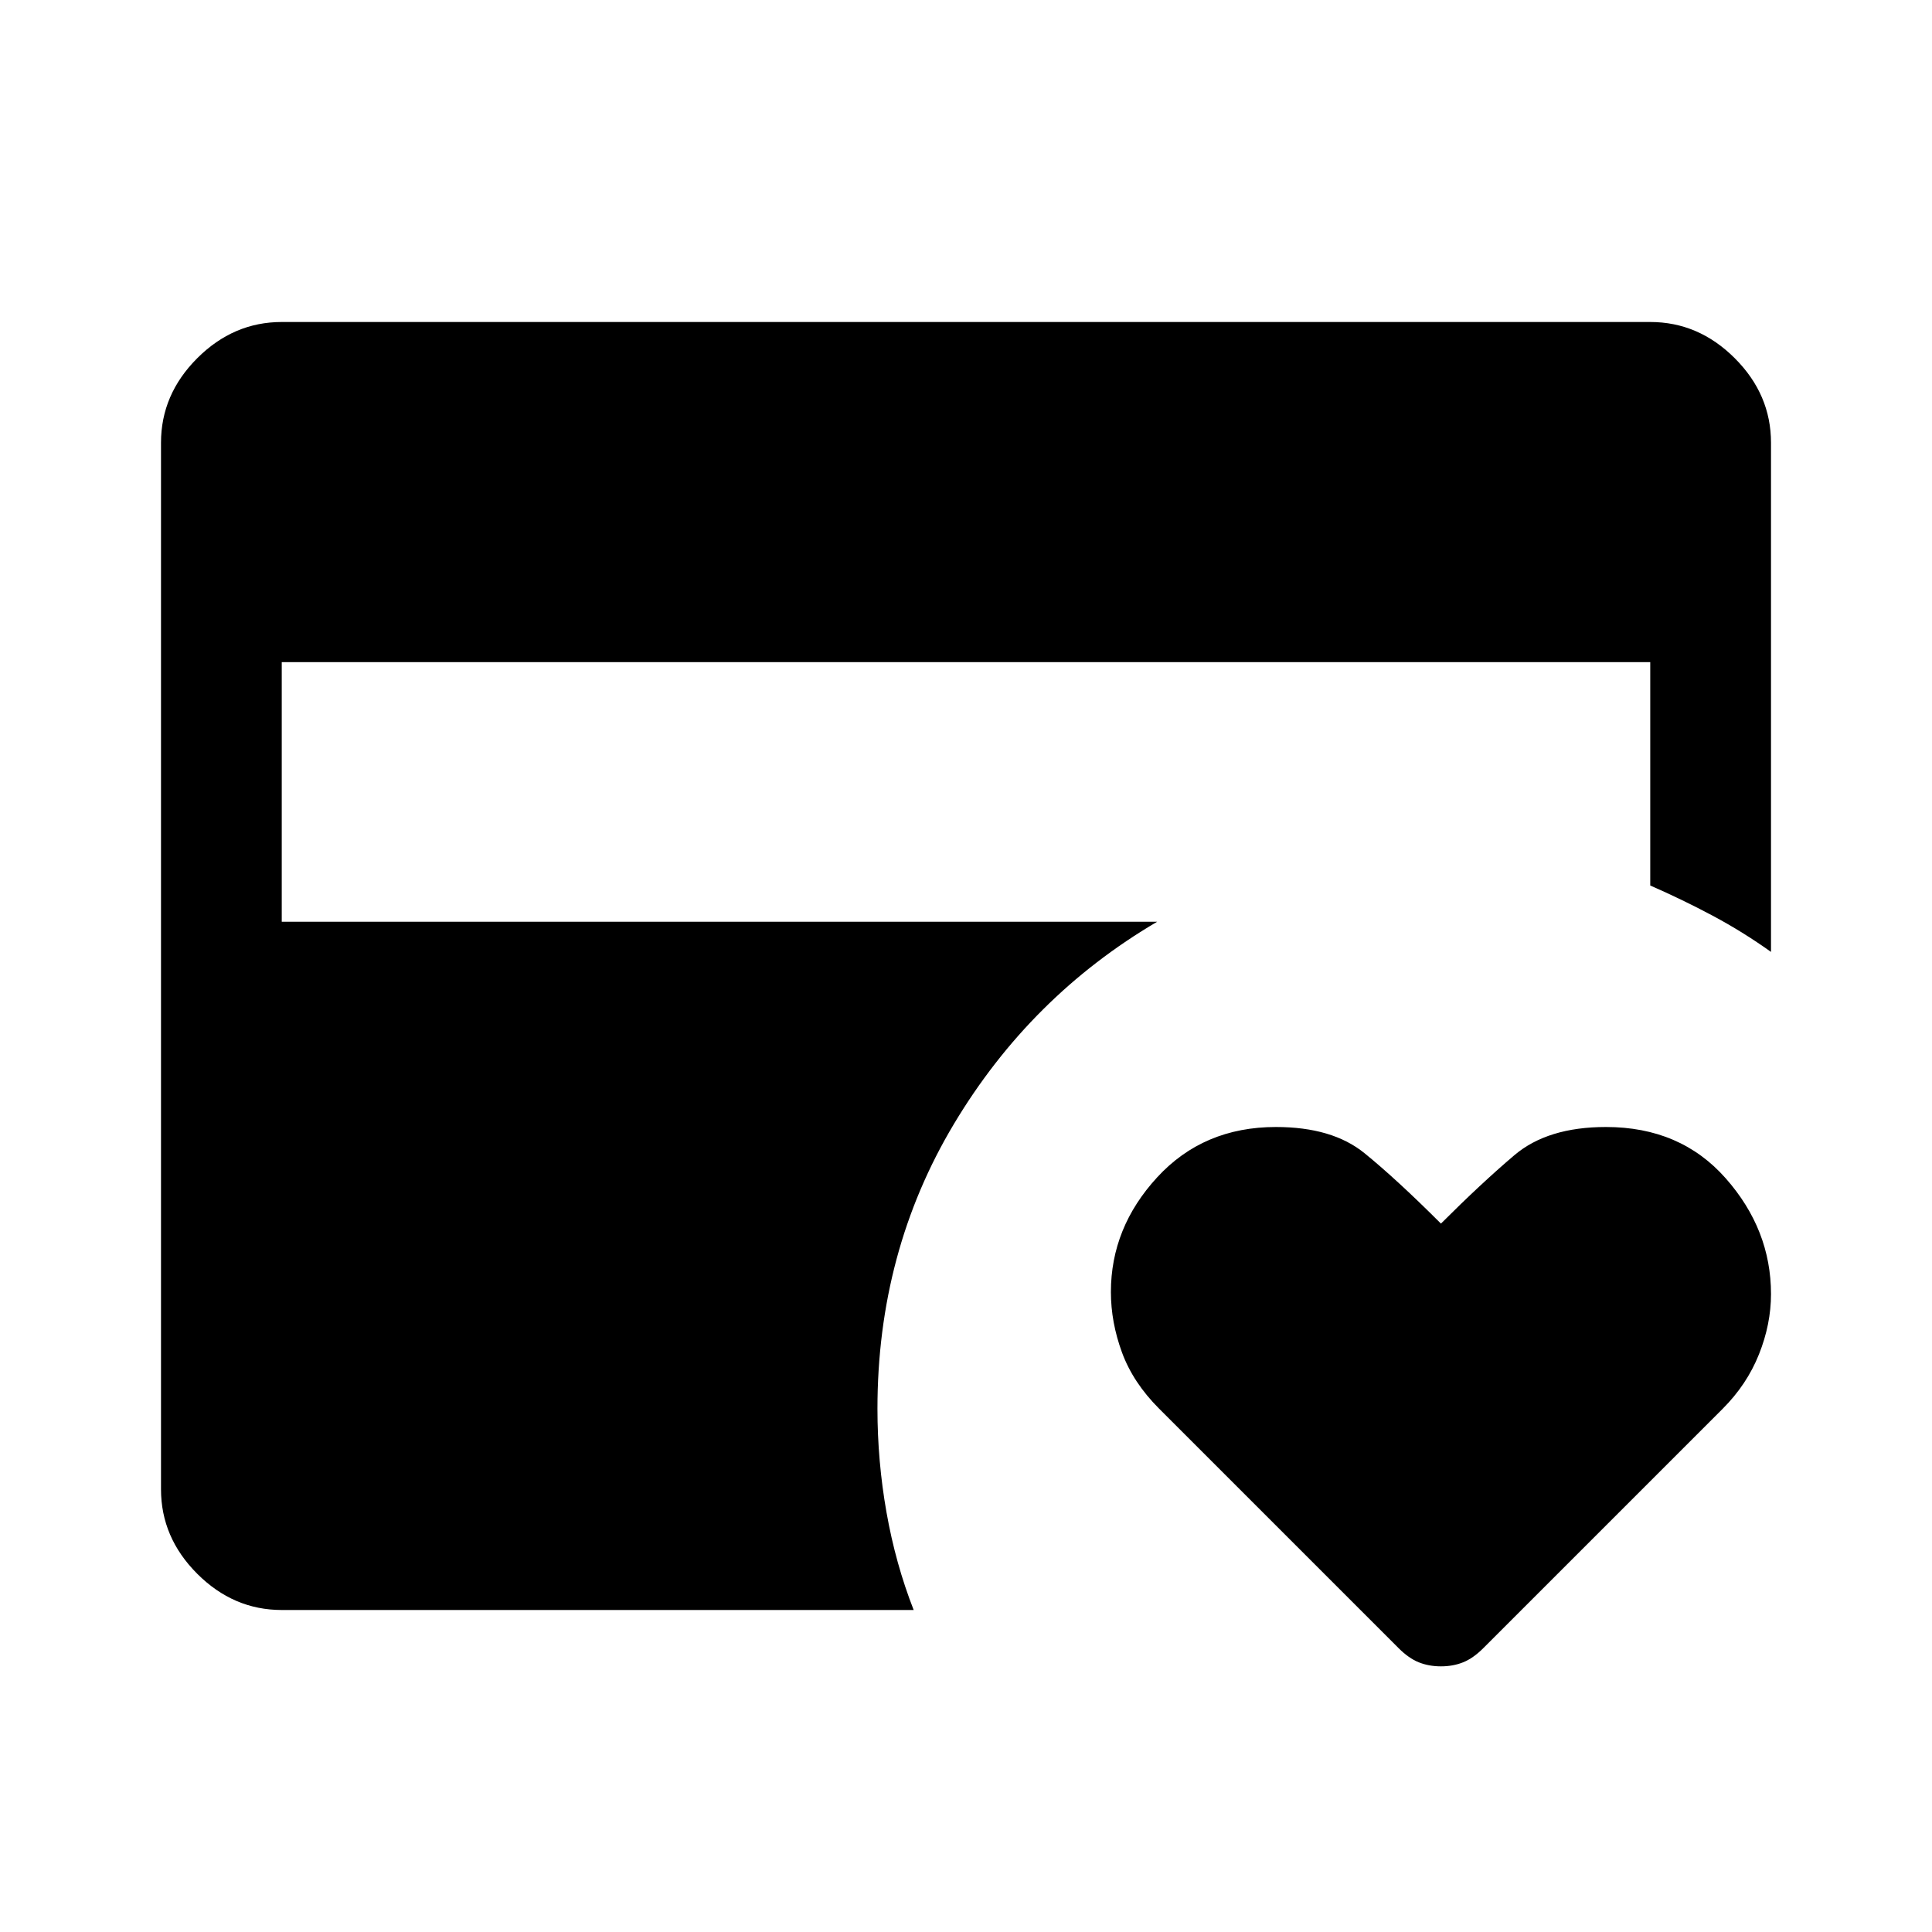 <svg xmlns="http://www.w3.org/2000/svg" width="48" height="48" viewBox="0 -960 960 960"><path d="M716-132q-6 0-11-2t-10-7L576-260q-13-13-18.5-28t-5.5-30q0-32 23-57t59-25q28 0 44 13t38 35q20-20 36.5-34t45.5-14q37 0 59.5 25.5T880-317q0 15-6 30t-18 27L737-141q-5 5-10 7t-11 2Zm-576-28q-24 0-42-18t-18-42v-520q0-24 18-42t42-18h680q24 0 42 18t18 42v253q-14-10-29-18t-31-15v-111H140v129h435q-63 37-101 100.5T436-260q0 26 4.5 51.5T454-160H140Z"/></svg>